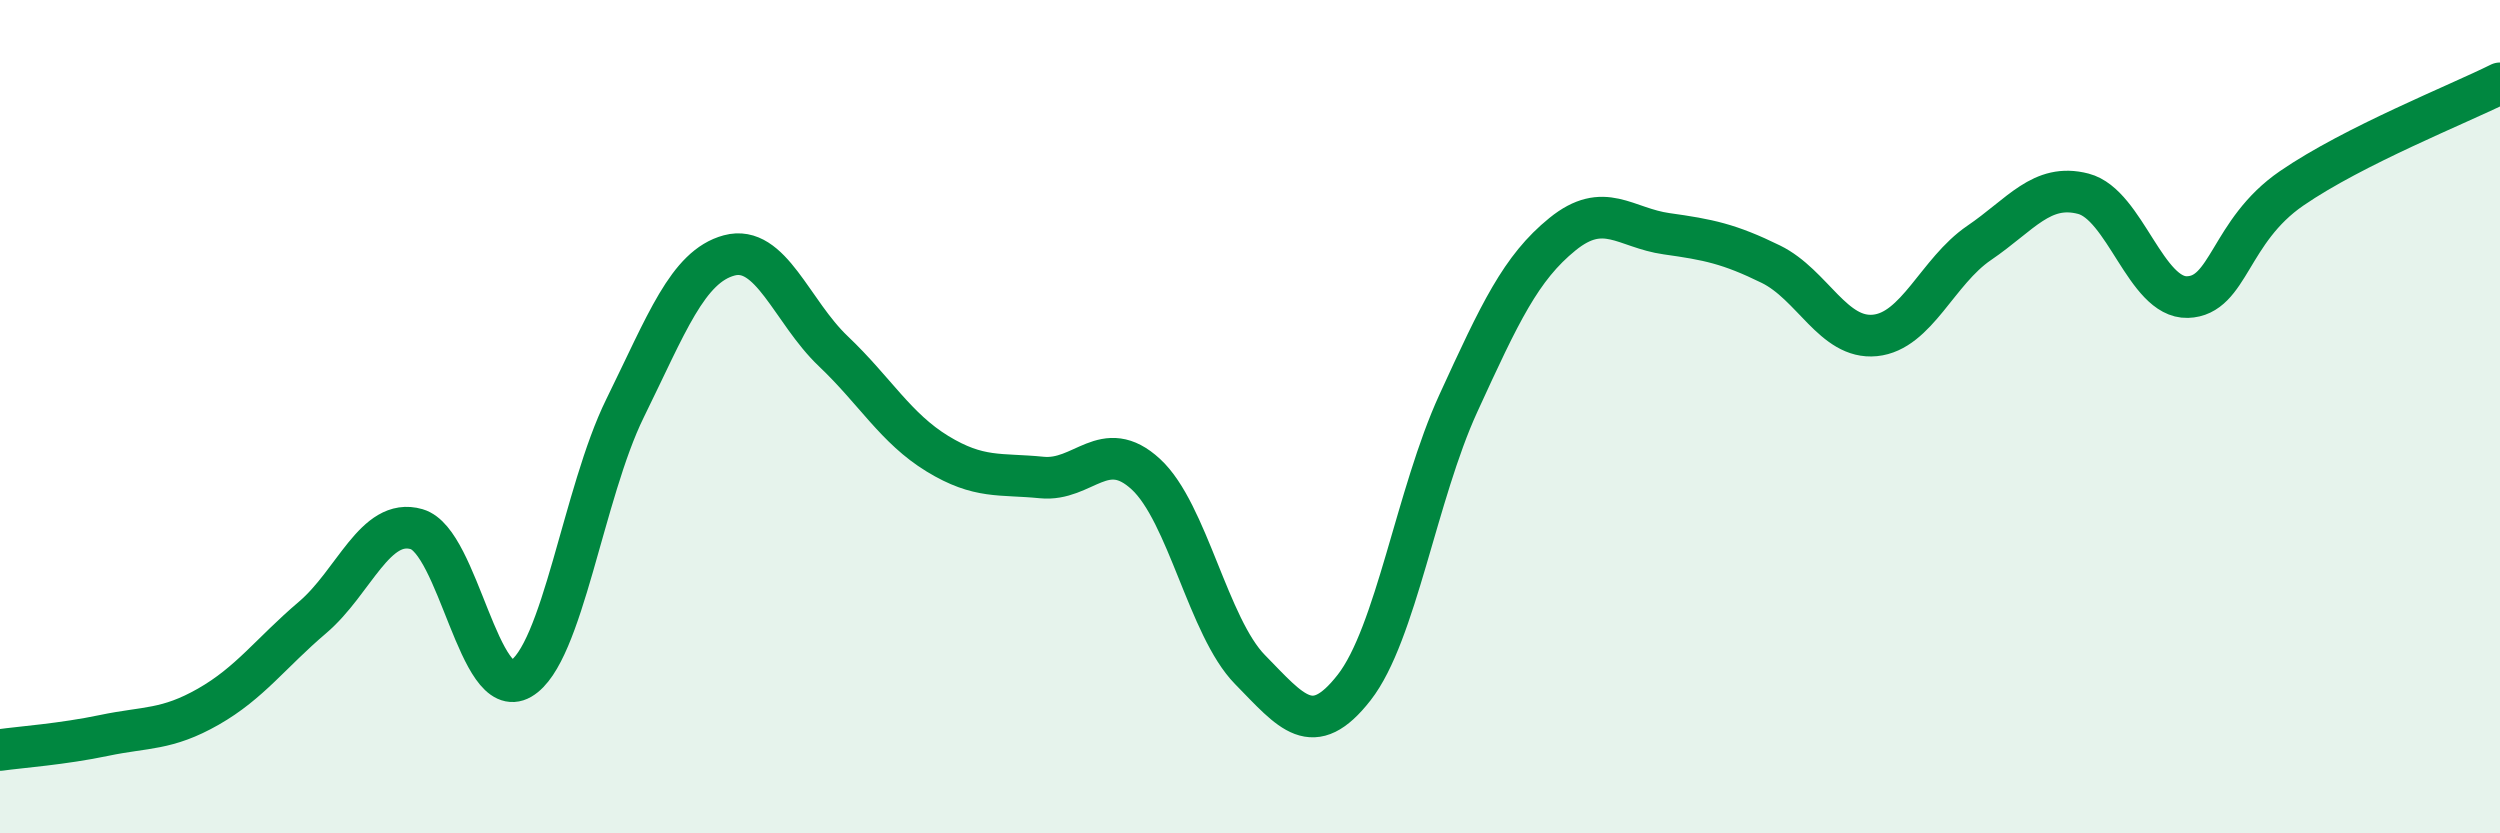 
    <svg width="60" height="20" viewBox="0 0 60 20" xmlns="http://www.w3.org/2000/svg">
      <path
        d="M 0,18 C 0.5,17.93 1.5,17.86 2.5,17.65 C 3.5,17.44 4,17.53 5,16.96 C 6,16.39 6.5,15.67 7.5,14.82 C 8.5,13.97 9,12.41 10,12.7 C 11,12.99 11.5,16.87 12.5,16.29 C 13.5,15.71 14,11.83 15,9.8 C 16,7.77 16.5,6.4 17.5,6.13 C 18.5,5.86 19,7.48 20,8.43 C 21,9.38 21.5,10.28 22.5,10.89 C 23.5,11.5 24,11.36 25,11.46 C 26,11.56 26.5,10.46 27.5,11.38 C 28.5,12.3 29,15.05 30,16.07 C 31,17.09 31.5,17.78 32.5,16.5 C 33.5,15.22 34,11.86 35,9.68 C 36,7.5 36.5,6.43 37.5,5.62 C 38.5,4.81 39,5.47 40,5.61 C 41,5.75 41.5,5.85 42.5,6.34 C 43.5,6.83 44,8.15 45,8.05 C 46,7.95 46.5,6.51 47.5,5.83 C 48.5,5.15 49,4.39 50,4.65 C 51,4.91 51.5,7.16 52.5,7.13 C 53.5,7.1 53.5,5.55 55,4.52 C 56.5,3.49 59,2.5 60,2L60 20L0 20Z"
        fill="#008740"
        opacity="0.1"
        stroke-linecap="round"
        stroke-linejoin="round"
      />
      <path
        d="M 0,18 C 0.5,17.93 1.5,17.86 2.5,17.65 C 3.5,17.44 4,17.53 5,16.96 C 6,16.39 6.5,15.67 7.5,14.82 C 8.5,13.97 9,12.41 10,12.7 C 11,12.99 11.5,16.87 12.5,16.29 C 13.5,15.71 14,11.83 15,9.8 C 16,7.77 16.5,6.4 17.5,6.13 C 18.5,5.86 19,7.48 20,8.43 C 21,9.38 21.5,10.28 22.5,10.89 C 23.5,11.5 24,11.36 25,11.46 C 26,11.56 26.5,10.46 27.5,11.38 C 28.5,12.3 29,15.05 30,16.07 C 31,17.09 31.5,17.78 32.5,16.5 C 33.5,15.22 34,11.86 35,9.68 C 36,7.5 36.5,6.43 37.5,5.62 C 38.5,4.81 39,5.47 40,5.61 C 41,5.75 41.5,5.85 42.5,6.34 C 43.5,6.83 44,8.15 45,8.05 C 46,7.95 46.5,6.51 47.5,5.83 C 48.5,5.15 49,4.39 50,4.65 C 51,4.91 51.5,7.16 52.5,7.13 C 53.5,7.1 53.5,5.55 55,4.52 C 56.5,3.49 59,2.5 60,2"
        stroke="#008740"
        stroke-width="1"
        fill="none"
        stroke-linecap="round"
        stroke-linejoin="round"
      />
    </svg>
  